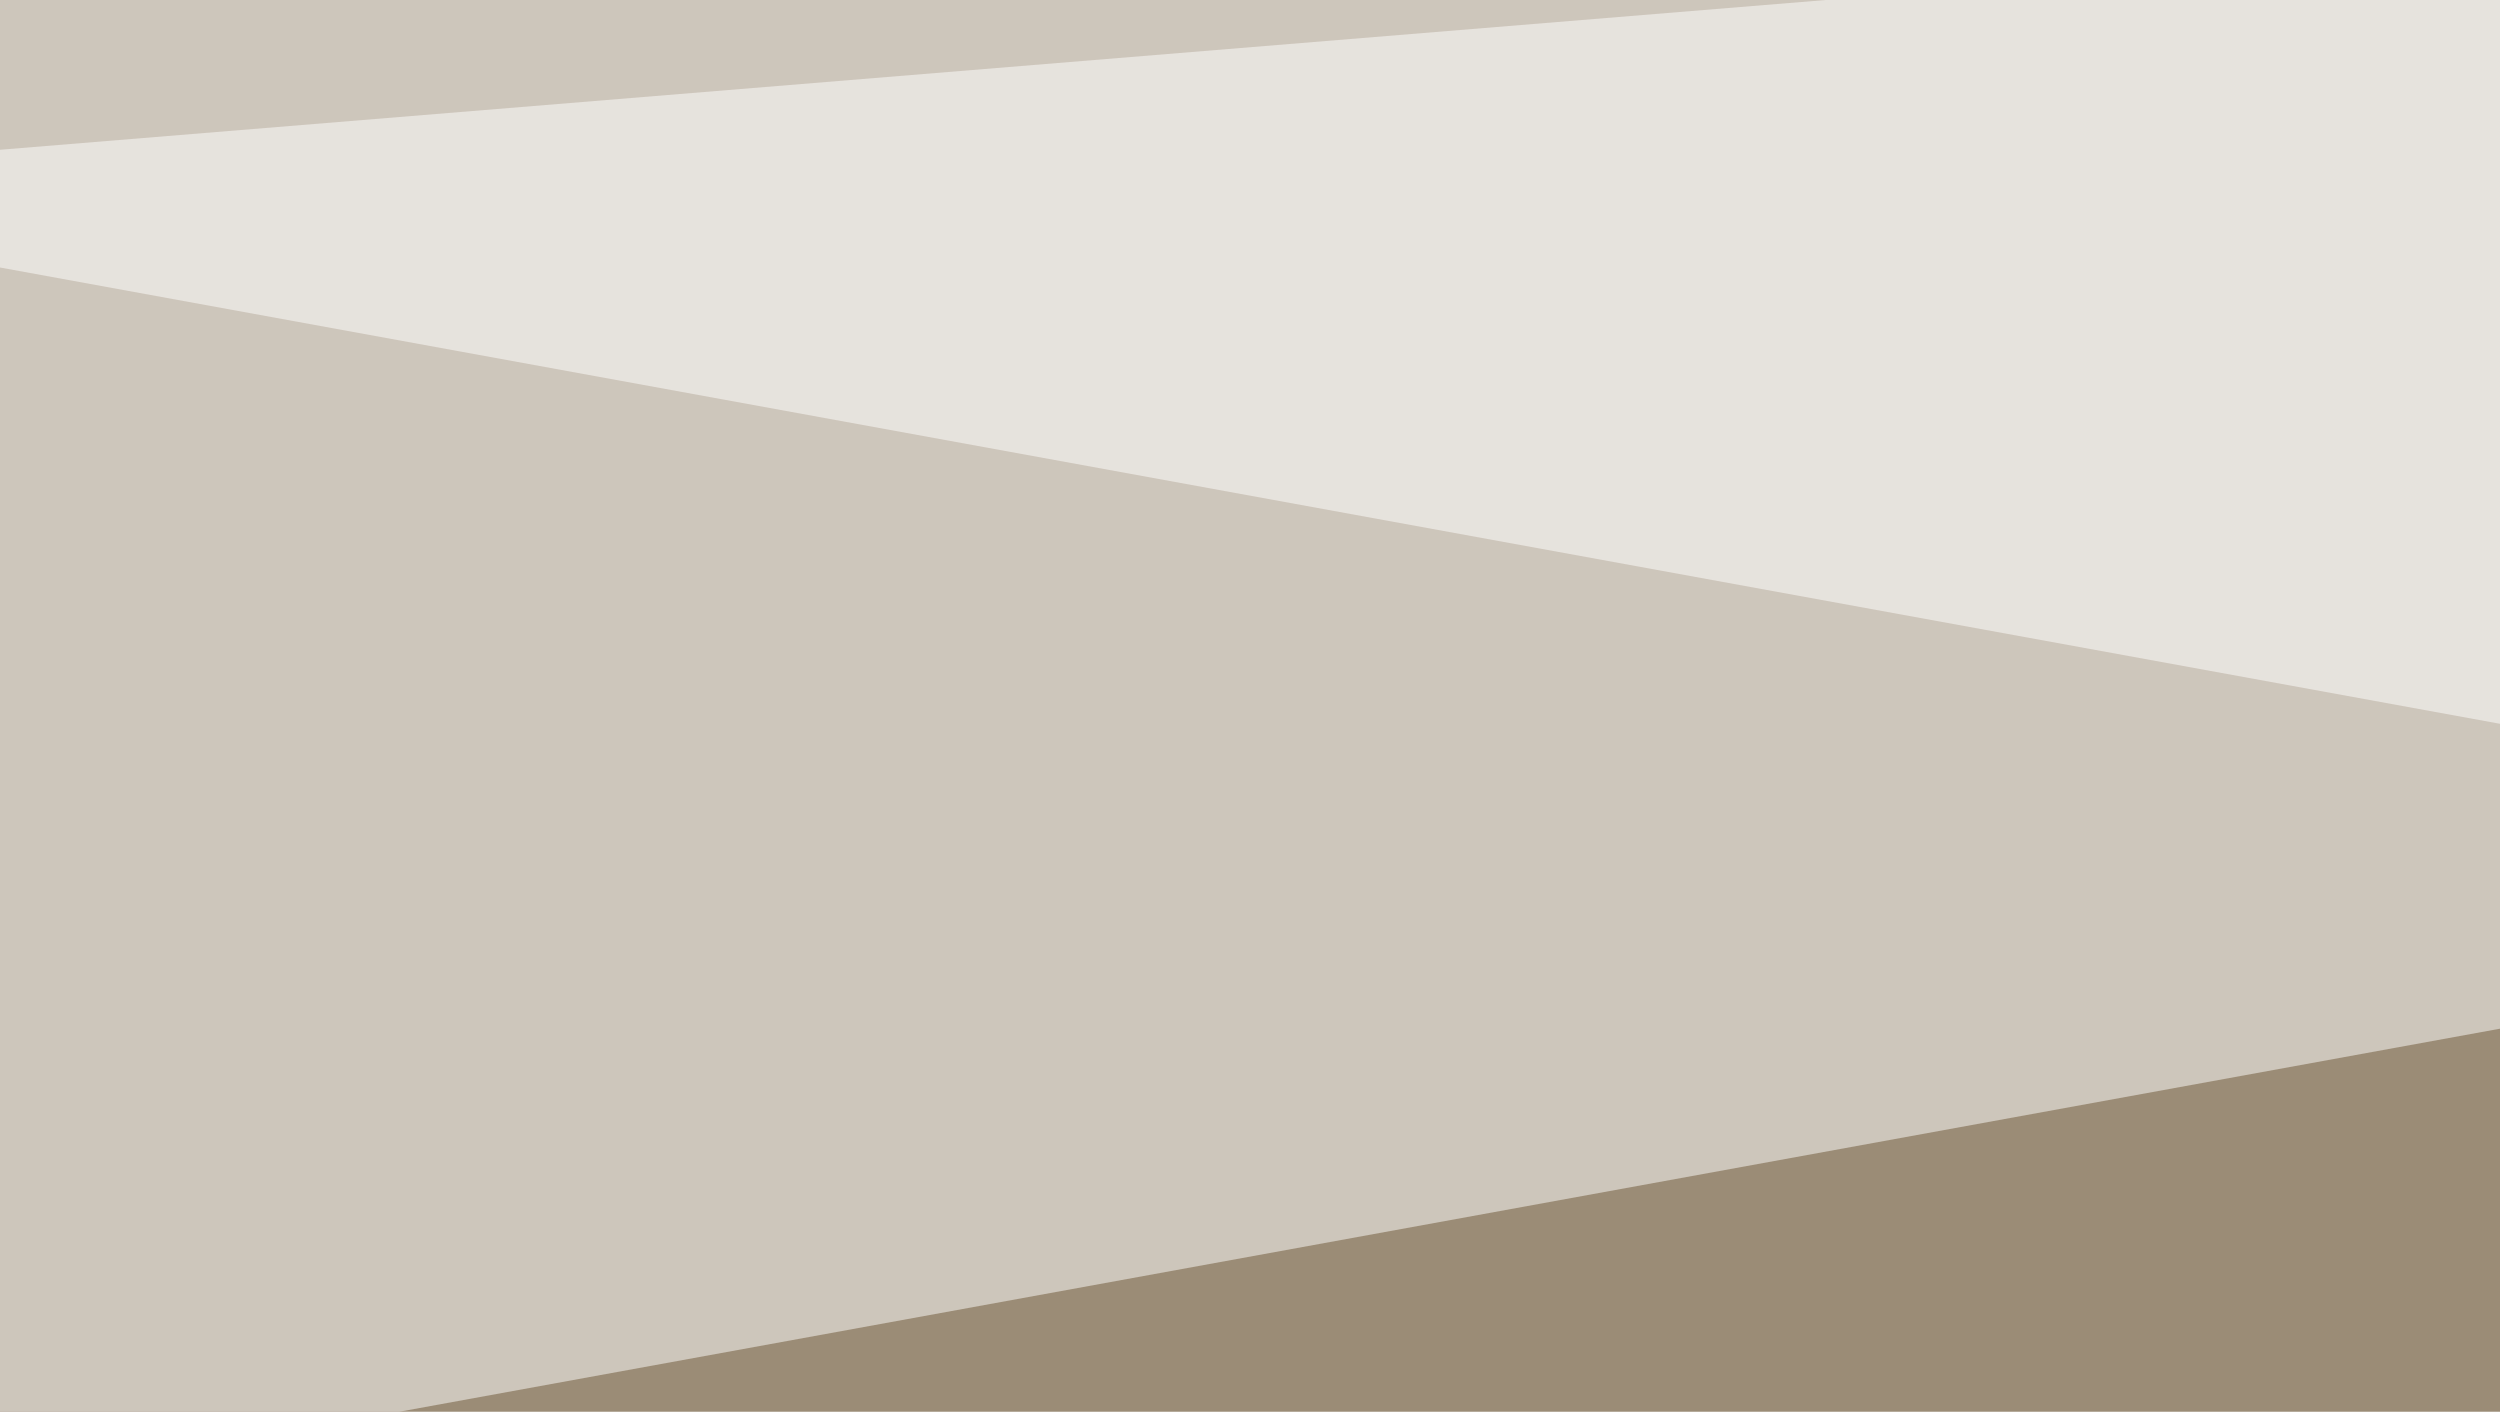 <svg xmlns="http://www.w3.org/2000/svg" width="255" height="144" ><filter id="a"><feGaussianBlur stdDeviation="55"/></filter><rect width="100%" height="100%" fill="#9b8c76"/><g filter="url(#a)"><g fill-opacity=".5"><path fill="#0a131c" d="M795.4 429.2l-840.8-49.8 621-298.8z"/><path fill="#fff" d="M739.7-45.4l49.9 216.8L-45.4 19zm-240.2 624l-260.7-49.8L417.5 274z"/><path fill="#fff" d="M7.3-45.4L742.7 16-45.4 159.7z"/></g></g></svg>